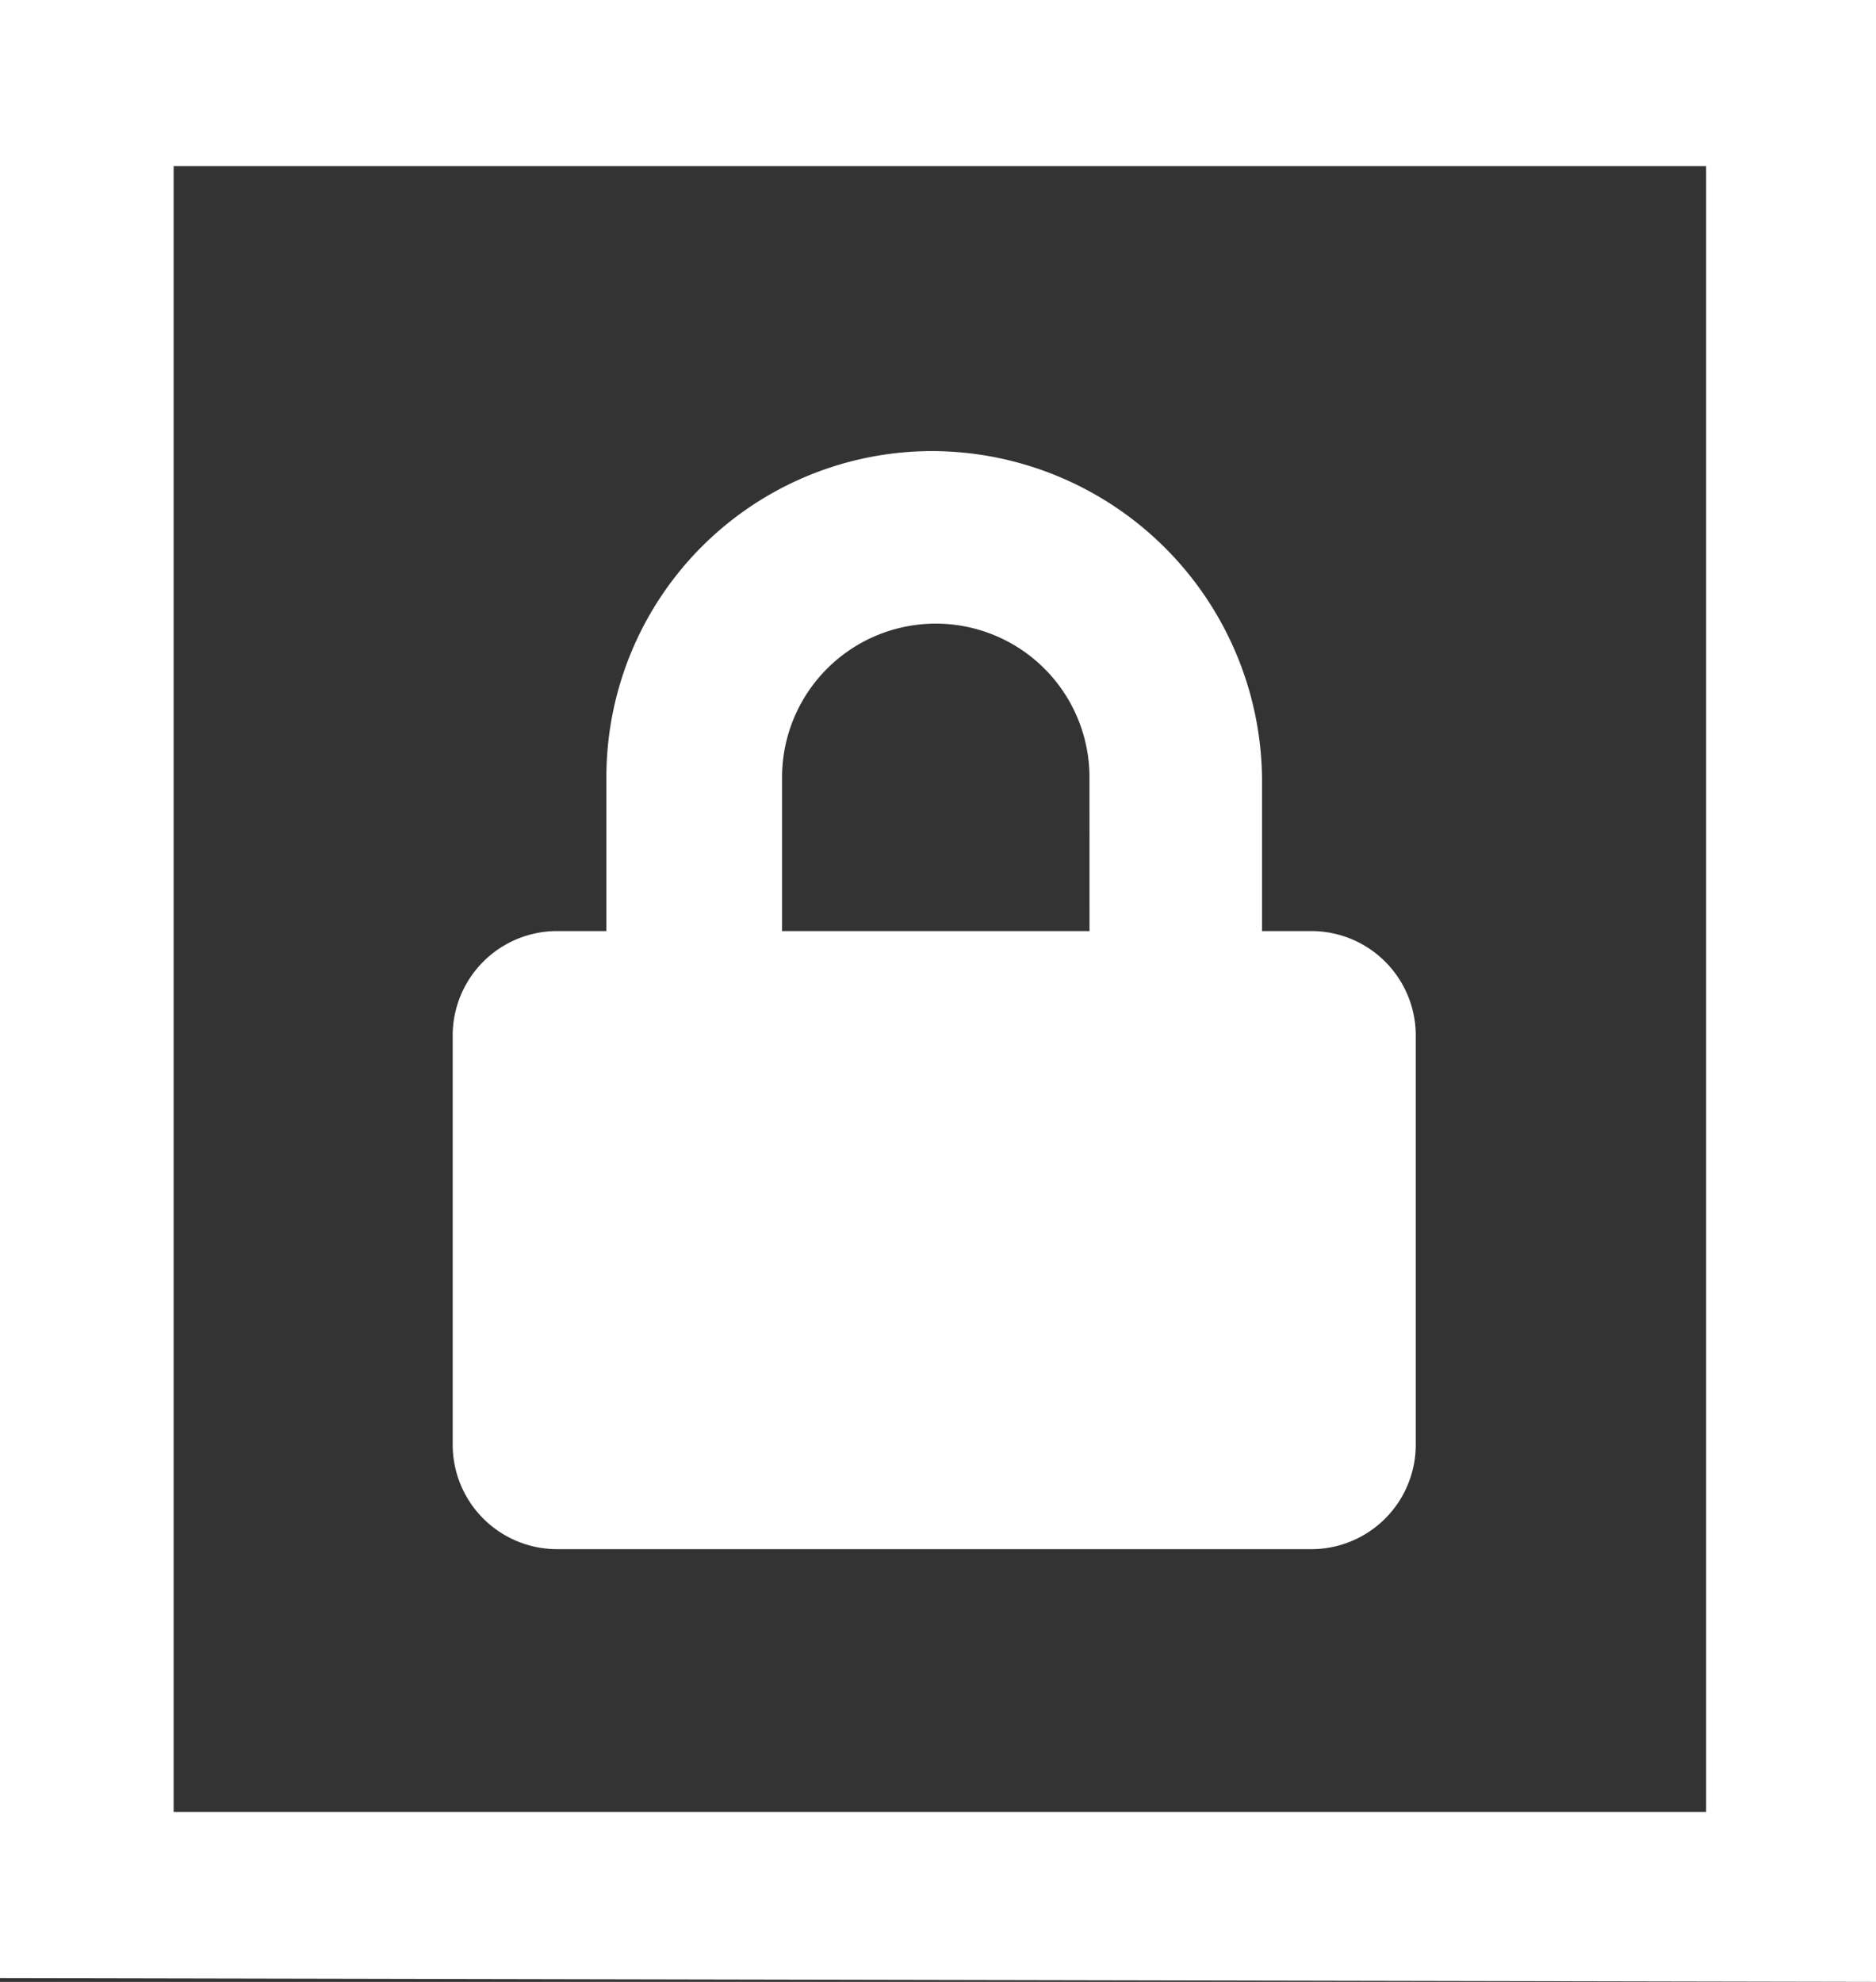 <?xml version="1.0" encoding="utf-8"?><svg xmlns="http://www.w3.org/2000/svg" width="49.7" height="52.5" viewBox="0 0 49.7 52.5">
  <rect x="0" y="0" width="49.7" height="52.5" fill="#333333" stroke="none"/>
  <g id="bezpeci-icon" transform="translate(0 -0.007)">
    <g id="Group_4" transform="translate(1 -1.893)">
      <path id="Path_22" d="M-1,54.3l49.7.1V1.9H-1Zm4.6-48H44.2V49.9H3.6Z" fill="#fff"/>
    </g>
    <g id="Group_18" data-name="Group 18" transform="translate(2.593 2.956)">
      <path id="Path_84" data-name="Path 84" d="M32.171,21.715h-1.33V17.643A8.762,8.762,0,0,0,22.115,9a8.636,8.636,0,0,0-8.643,8.643v4.072h-1.33A2.767,2.767,0,0,0,9.4,24.458V35.345a2.767,2.767,0,0,0,2.743,2.743H32.171a2.767,2.767,0,0,0,2.743-2.743V24.458A2.767,2.767,0,0,0,32.171,21.715Zm-5.9,0H18.126V17.643a4.072,4.072,0,0,1,8.144,0Z" fill="#fff"/>
    </g>
  </g>
</svg>
